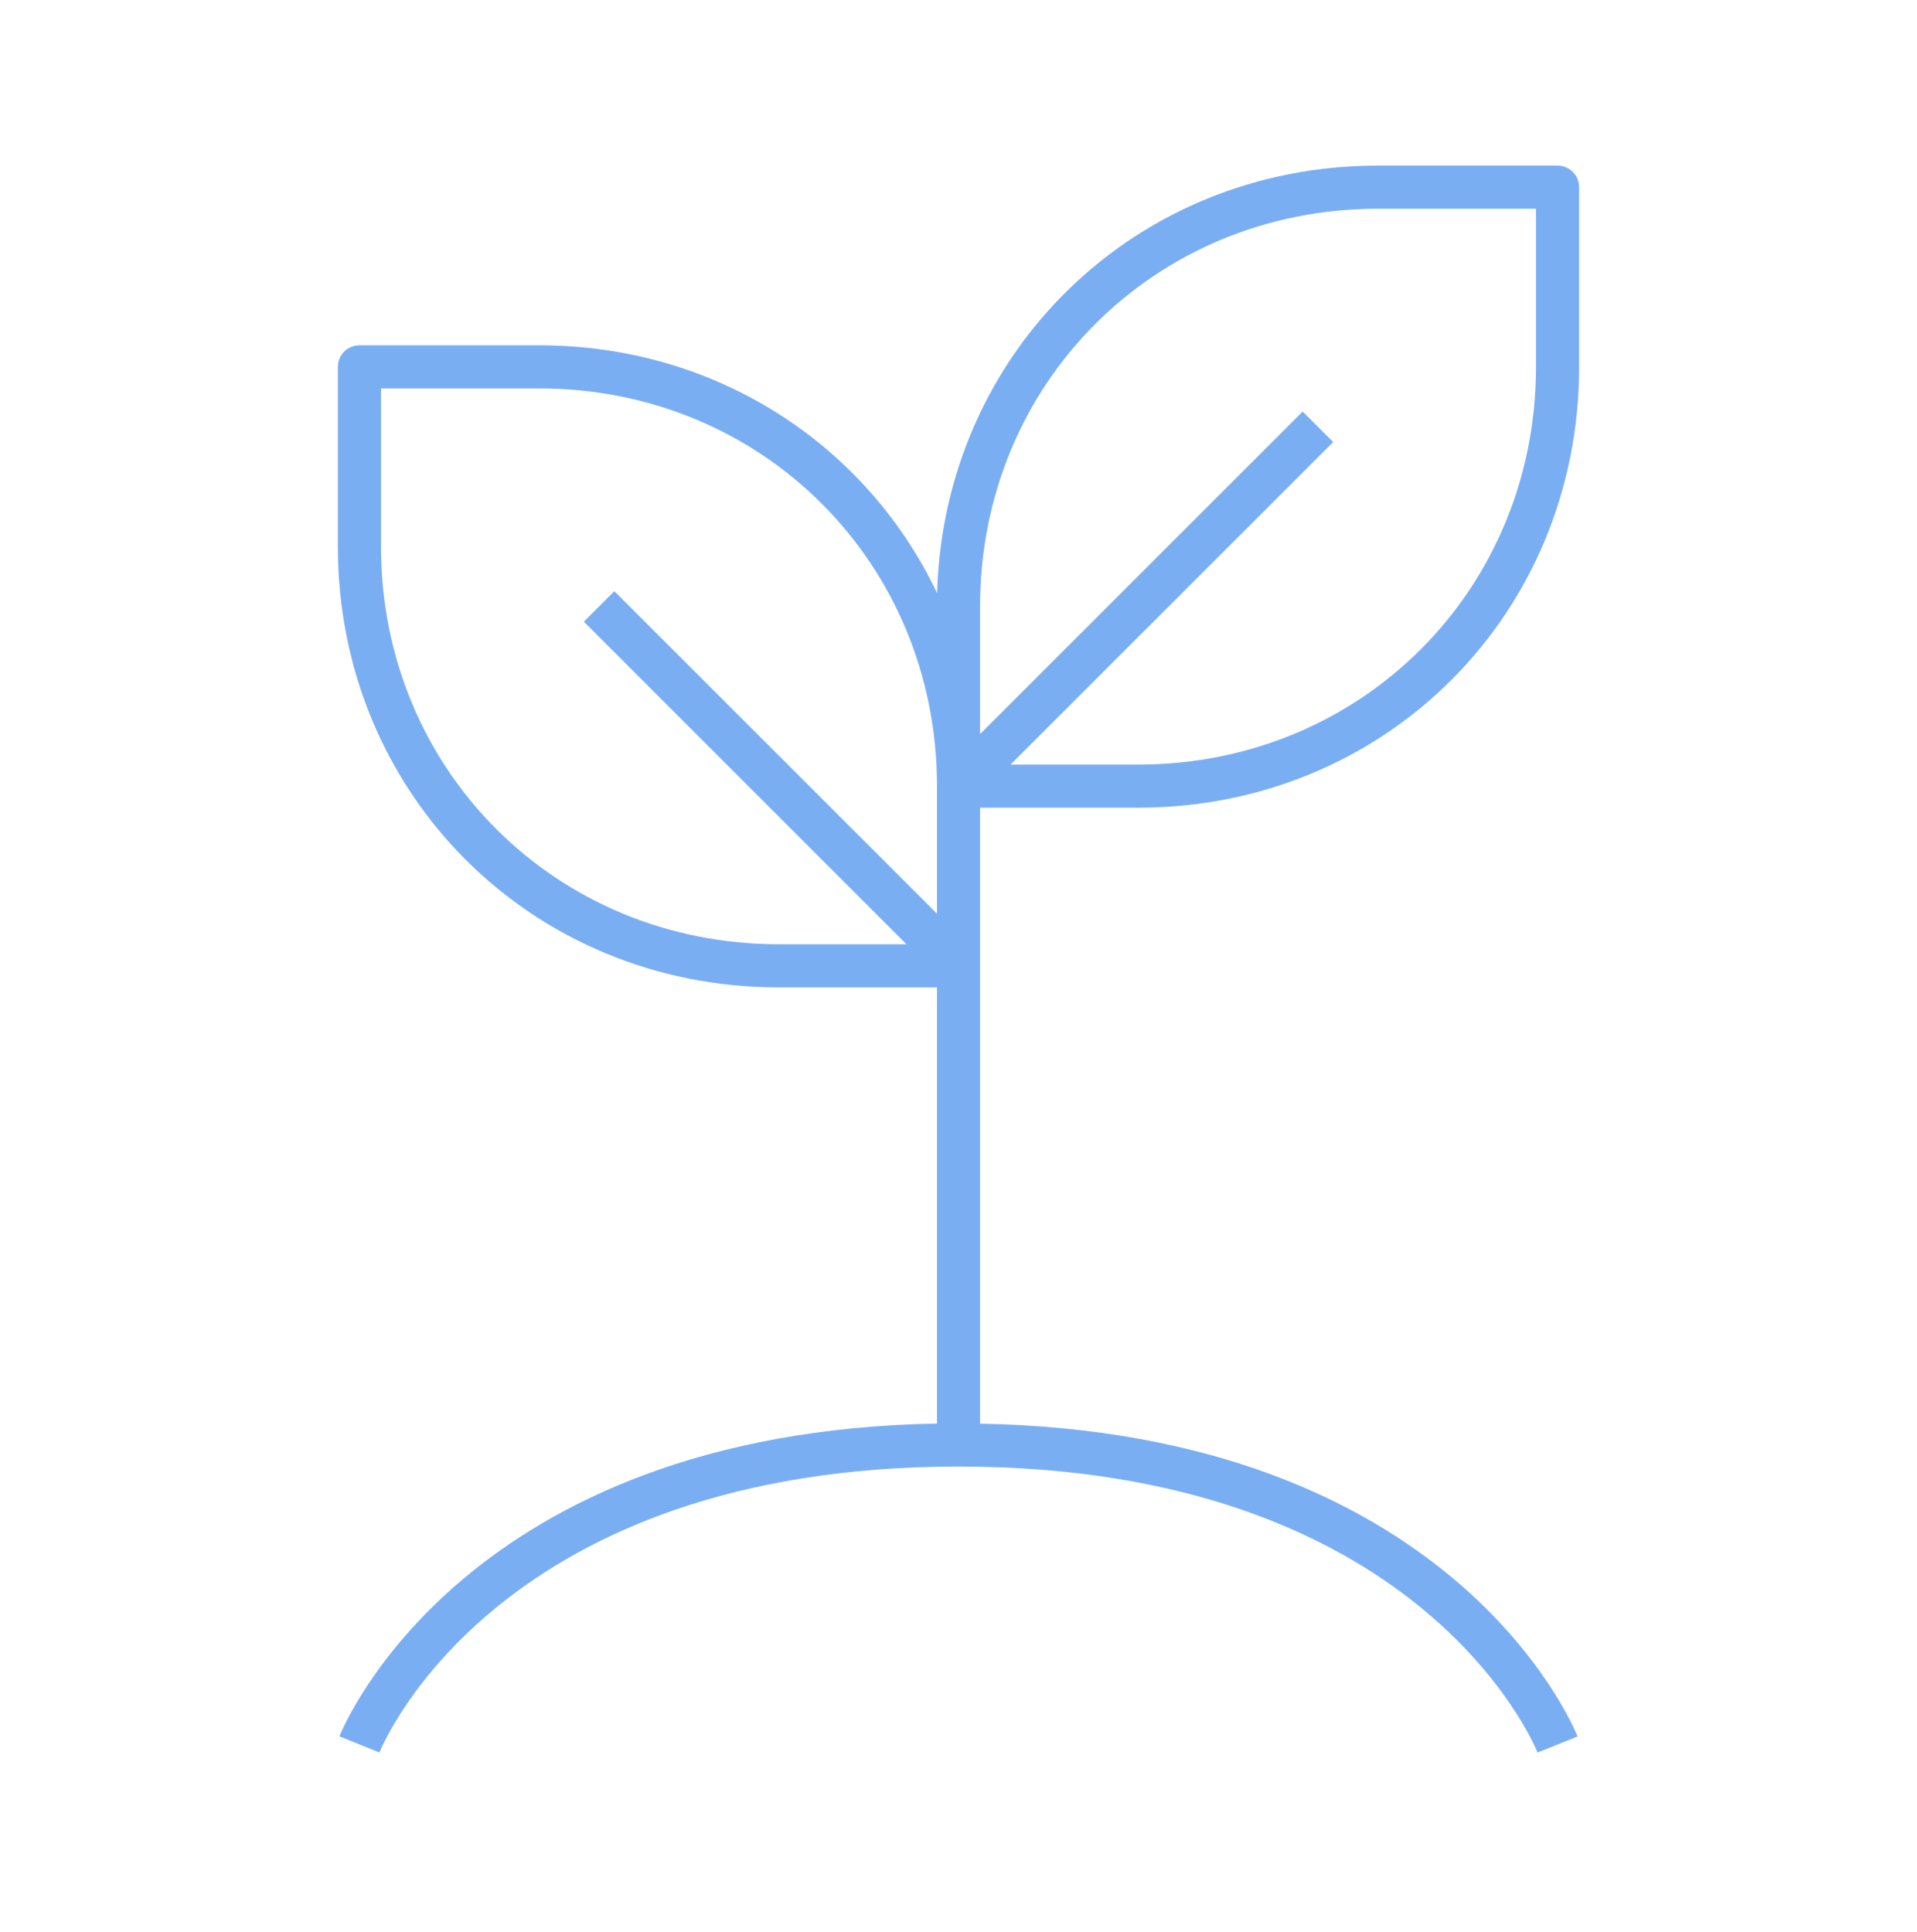 <?xml version="1.0" encoding="UTF-8"?> <svg xmlns="http://www.w3.org/2000/svg" width="128" height="129" viewBox="0 0 128 129" fill="none"><g clip-path="url(#clip0_9506_1595)"><path d="M102.664 117.04C102.348 116.256 94.556 97.94 64 97.94C33.448 97.94 25.652 116.256 25.336 117.036L22.664 115.96C23 115.12 31.156 95.648 62.564 95.068V65.94H52C35.492 65.94 22.56 53.008 22.56 36.5V24.5C22.56 23.704 23.204 23.06 24 23.06H36C47.86 23.06 57.872 29.732 62.572 39.612C63.024 23.528 75.788 11.06 92 11.06H104C104.796 11.06 105.44 11.704 105.44 12.5V24.5C105.44 41.008 92.508 53.94 76 53.94H65.44V95.076C96.848 95.656 105 115.128 105.336 115.968L102.664 117.04ZM25.44 25.94V36.5C25.44 51.392 37.108 63.06 52 63.06H60.524L38.984 41.516L41.02 39.48L62.564 61.02V52.5C62.564 37.608 50.896 25.94 36.004 25.94H25.44ZM67.476 51.06H76C90.896 51.06 102.56 39.392 102.56 24.5V13.94H92C77.104 13.94 65.44 25.608 65.44 40.5V49.024L86.98 27.484L89.02 29.52L67.476 51.06Z" fill="#7AAEF3"></path></g><defs><clipPath id="clip0_9506_1595"><rect width="128" height="128" fill="white" transform="translate(0 0.5)"></rect></clipPath></defs></svg> 